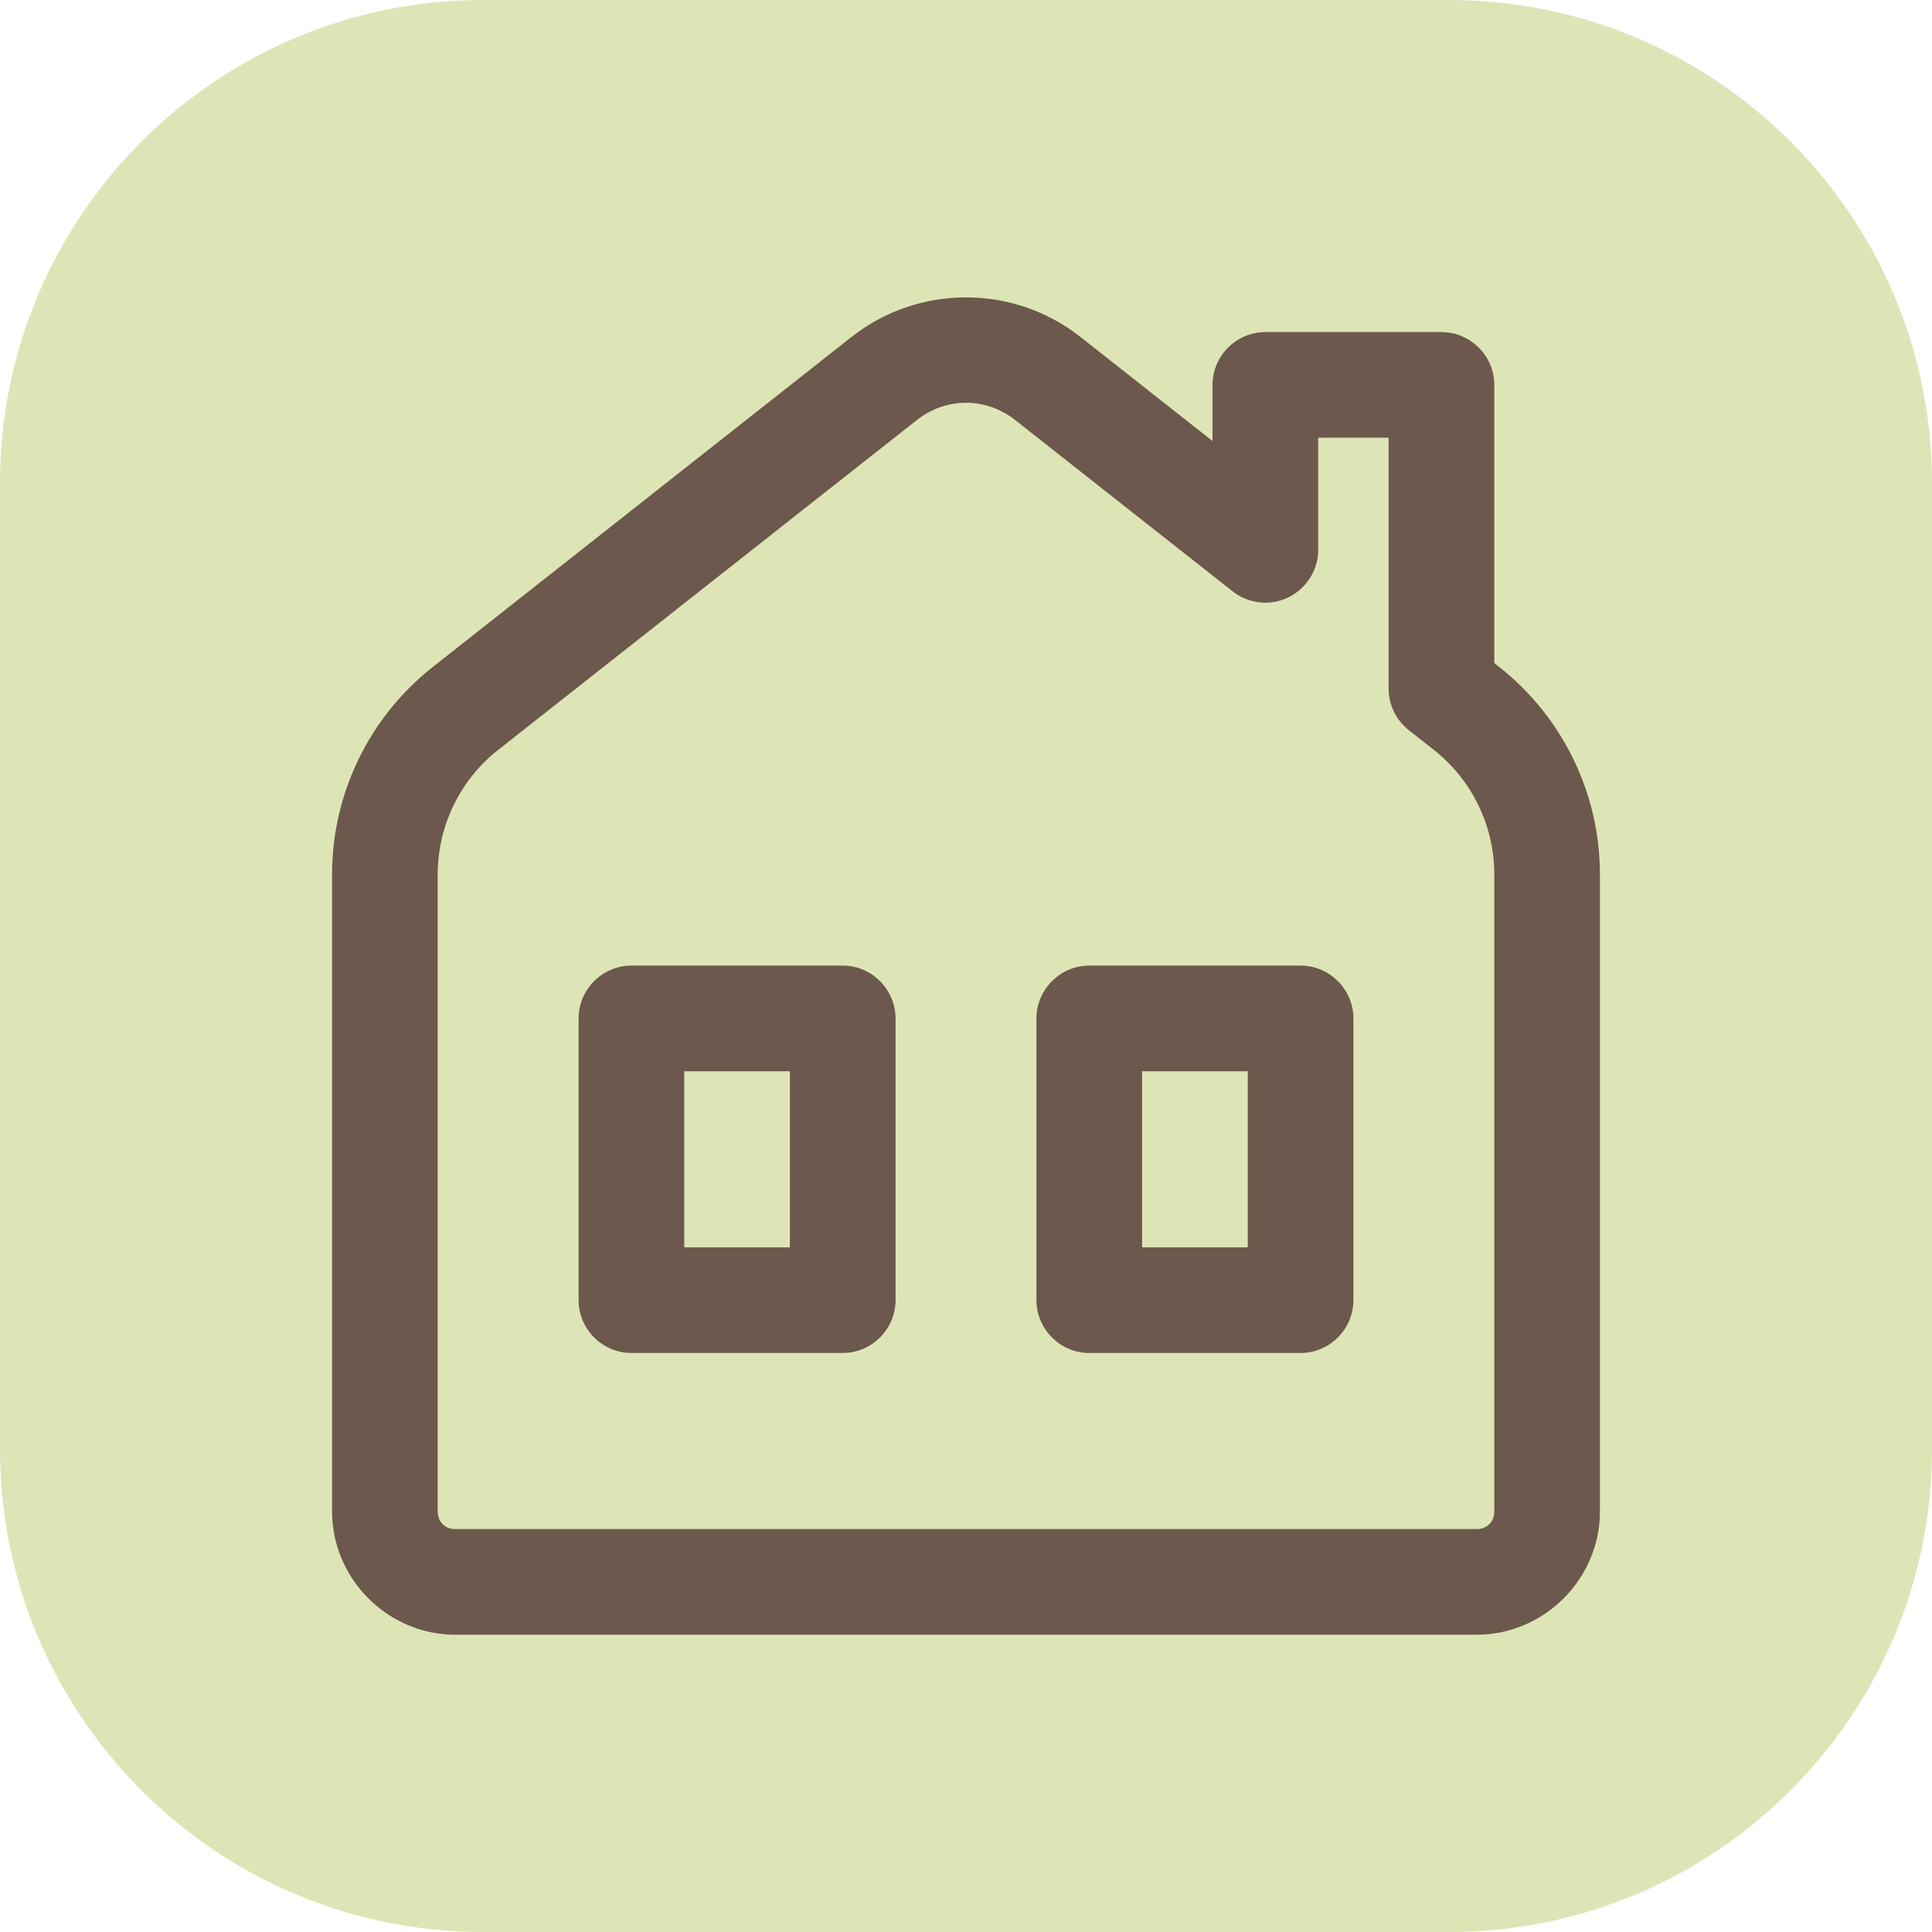 <?xml version="1.0" encoding="UTF-8" standalone="no"?> <svg xmlns="http://www.w3.org/2000/svg" xmlns:xlink="http://www.w3.org/1999/xlink" xmlns:serif="http://www.serif.com/" width="100%" height="100%" viewBox="0 0 320 320" version="1.1" xml:space="preserve" style="fill-rule:evenodd;clip-rule:evenodd;stroke-linejoin:round;stroke-miterlimit:2;"><path d="M320,80c-0,-44.153 -35.847,-80 -80,-80l-160,0c-44.153,0 -80,35.847 -80,80l0,160c0,44.153 35.847,80 80,80l160,-0c44.153,-0 80,-35.847 80,-80l-0,-160Z" style="fill:#dde5b6;"></path><path d="M160,49.258c-6.701,-0 -13.399,2.179 -18.936,6.54c-0.003,-0 -0.007,-0 -0.011,-0l-69.373,54.676c-10.521,8.291 -16.68,20.96 -16.68,34.362l0,105.512c0,11.171 9.246,20.417 20.417,20.417l169.166,-0c11.171,-0 20.417,-9.246 20.417,-20.417l0,-105.512c0,-13.402 -6.159,-26.071 -16.68,-34.362l-0.82,-0.661l-0,-46.063c-0,-4.8 -3.95,-8.75 -8.75,-8.75l-29.167,0c-4.8,0 -8.749,3.95 -8.75,8.75l0,9.297l-21.897,-17.249c-5.537,-4.361 -12.235,-6.54 -18.936,-6.54Zm0,17.454c2.857,0 5.715,0.95 8.112,2.837l36.06,28.403c1.542,1.214 3.448,1.874 5.41,1.874c4.798,-0 8.747,-3.946 8.751,-8.744l0,-18.582l11.667,0l-0,41.563c0.002,2.678 1.233,5.213 3.338,6.87l4.159,3.281c6.326,4.985 10.003,12.568 10.003,20.622l-0,105.512c-0,1.721 -1.196,2.917 -2.917,2.917l-169.166,-0c-1.721,-0 -2.917,-1.196 -2.917,-2.917l0,-105.512c0,-8.054 3.677,-15.637 10.003,-20.622l69.385,-54.665c2.397,-1.887 5.255,-2.837 8.112,-2.837Zm-55.417,93.22c-4.8,0 -8.749,3.95 -8.75,8.75l0,46.666c0.001,4.8 3.95,8.75 8.75,8.75l35,0c4.8,-0 8.75,-3.95 8.75,-8.75l0,-46.666c-0,-4.8 -3.95,-8.75 -8.75,-8.75l-35,-0Zm75.834,-0c-4.8,0 -8.75,3.95 -8.75,8.75l-0,46.666c0,4.8 3.95,8.75 8.75,8.75l35,0c4.8,-0 8.749,-3.95 8.75,-8.75l-0,-46.666c-0.001,-4.8 -3.95,-8.75 -8.75,-8.75l-35,-0Zm-67.084,17.5l17.5,-0l0,29.166l-17.5,0l0,-29.166Zm75.834,-0l17.5,-0l-0,29.166l-17.5,0l-0,-29.166Z" style="fill:#6c584c;fill-rule:nonzero;"></path></svg> 